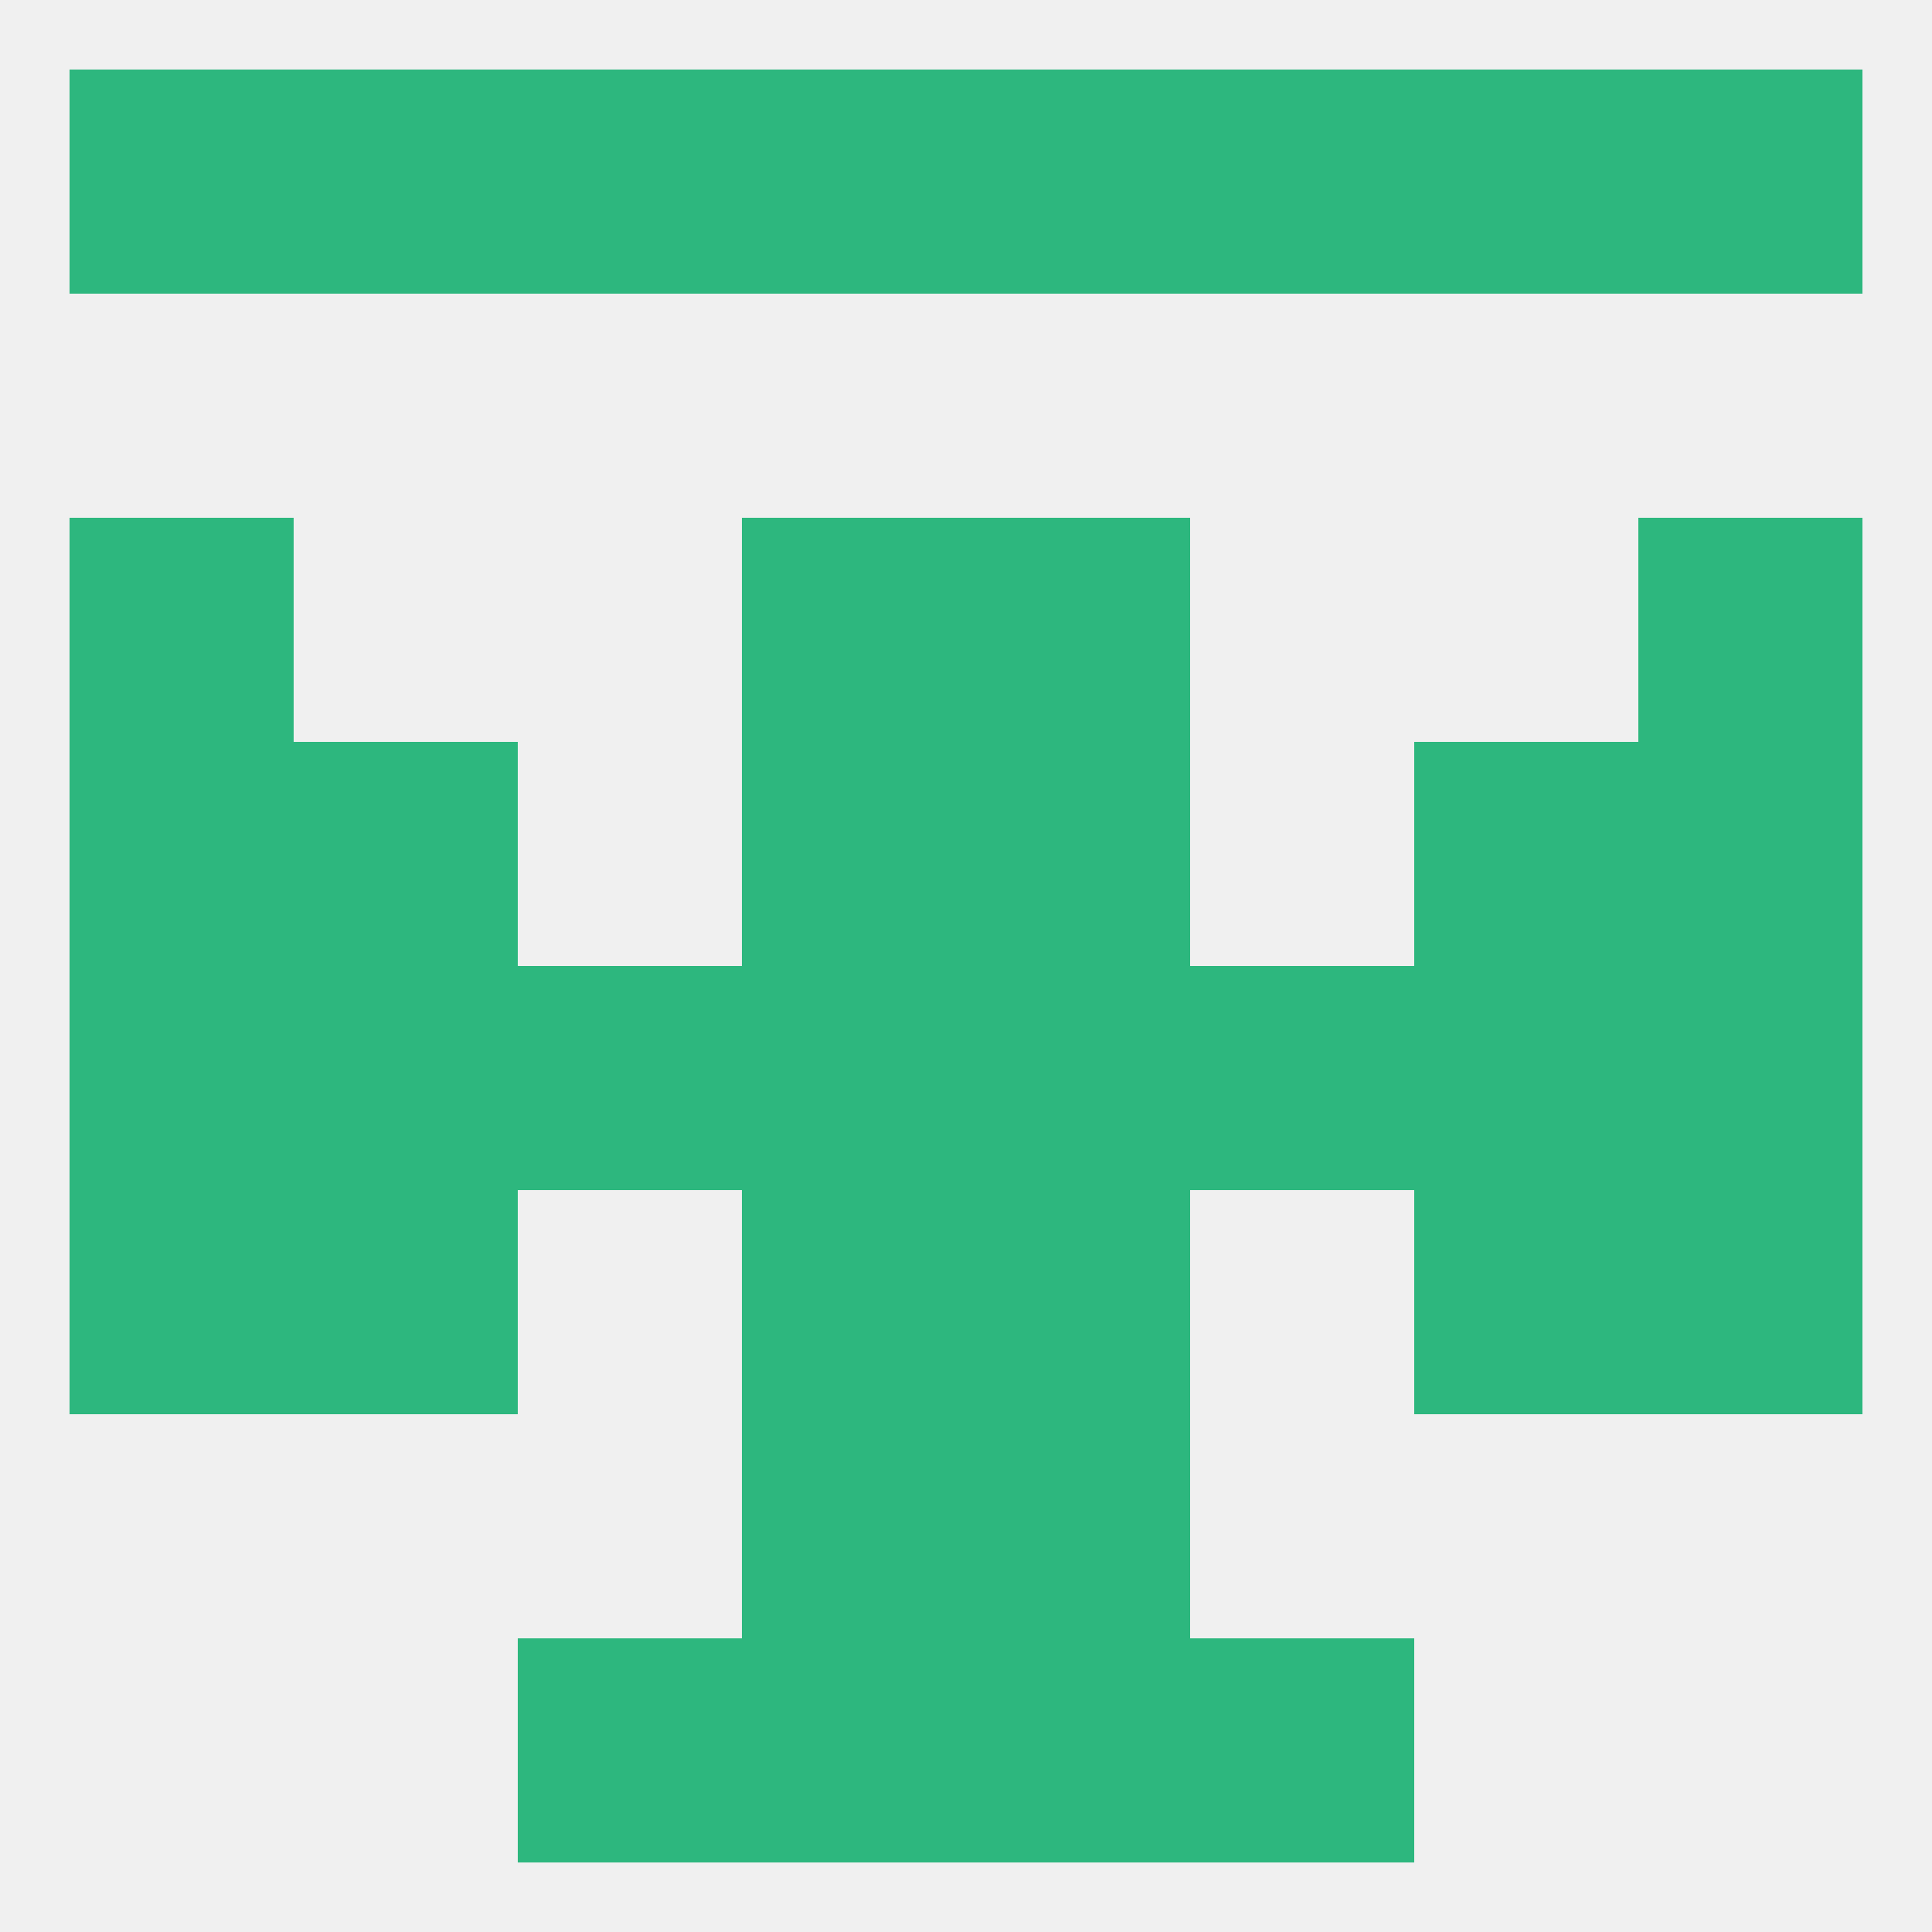 
<!--   <?xml version="1.0"?> -->
<svg version="1.1" baseprofile="full" xmlns="http://www.w3.org/2000/svg" xmlns:xlink="http://www.w3.org/1999/xlink" xmlns:ev="http://www.w3.org/2001/xml-events" width="250" height="250" viewBox="0 0 250 250" >
	<rect width="100%" height="100%" fill="rgba(240,240,240,255)"/>

	<rect x="96" y="183" width="29" height="29" fill="rgba(45,183,126,255)"/>
	<rect x="125" y="183" width="29" height="29" fill="rgba(45,183,126,255)"/>
	<rect x="125" y="154" width="29" height="29" fill="rgba(45,183,126,255)"/>
	<rect x="9" y="154" width="29" height="29" fill="rgba(45,183,126,255)"/>
	<rect x="212" y="154" width="29" height="29" fill="rgba(45,183,126,255)"/>
	<rect x="38" y="154" width="29" height="29" fill="rgba(45,183,126,255)"/>
	<rect x="183" y="154" width="29" height="29" fill="rgba(45,183,126,255)"/>
	<rect x="96" y="154" width="29" height="29" fill="rgba(45,183,126,255)"/>
	<rect x="67" y="212" width="29" height="29" fill="rgba(45,183,126,255)"/>
	<rect x="154" y="212" width="29" height="29" fill="rgba(45,183,126,255)"/>
	<rect x="96" y="212" width="29" height="29" fill="rgba(45,183,126,255)"/>
	<rect x="125" y="212" width="29" height="29" fill="rgba(45,183,126,255)"/>
	<rect x="9" y="125" width="29" height="29" fill="rgba(45,183,126,255)"/>
	<rect x="212" y="125" width="29" height="29" fill="rgba(45,183,126,255)"/>
	<rect x="96" y="125" width="29" height="29" fill="rgba(45,183,126,255)"/>
	<rect x="125" y="125" width="29" height="29" fill="rgba(45,183,126,255)"/>
	<rect x="67" y="125" width="29" height="29" fill="rgba(45,183,126,255)"/>
	<rect x="154" y="125" width="29" height="29" fill="rgba(45,183,126,255)"/>
	<rect x="38" y="125" width="29" height="29" fill="rgba(45,183,126,255)"/>
	<rect x="183" y="125" width="29" height="29" fill="rgba(45,183,126,255)"/>
	<rect x="38" y="96" width="29" height="29" fill="rgba(45,183,126,255)"/>
	<rect x="183" y="96" width="29" height="29" fill="rgba(45,183,126,255)"/>
	<rect x="9" y="96" width="29" height="29" fill="rgba(45,183,126,255)"/>
	<rect x="212" y="96" width="29" height="29" fill="rgba(45,183,126,255)"/>
	<rect x="96" y="96" width="29" height="29" fill="rgba(45,183,126,255)"/>
	<rect x="125" y="96" width="29" height="29" fill="rgba(45,183,126,255)"/>
	<rect x="9" y="67" width="29" height="29" fill="rgba(45,183,126,255)"/>
	<rect x="212" y="67" width="29" height="29" fill="rgba(45,183,126,255)"/>
	<rect x="96" y="67" width="29" height="29" fill="rgba(45,183,126,255)"/>
	<rect x="125" y="67" width="29" height="29" fill="rgba(45,183,126,255)"/>
	<rect x="212" y="9" width="29" height="29" fill="rgba(45,183,126,255)"/>
	<rect x="96" y="9" width="29" height="29" fill="rgba(45,183,126,255)"/>
	<rect x="125" y="9" width="29" height="29" fill="rgba(45,183,126,255)"/>
	<rect x="67" y="9" width="29" height="29" fill="rgba(45,183,126,255)"/>
	<rect x="154" y="9" width="29" height="29" fill="rgba(45,183,126,255)"/>
	<rect x="38" y="9" width="29" height="29" fill="rgba(45,183,126,255)"/>
	<rect x="183" y="9" width="29" height="29" fill="rgba(45,183,126,255)"/>
	<rect x="9" y="9" width="29" height="29" fill="rgba(45,183,126,255)"/>
</svg>
